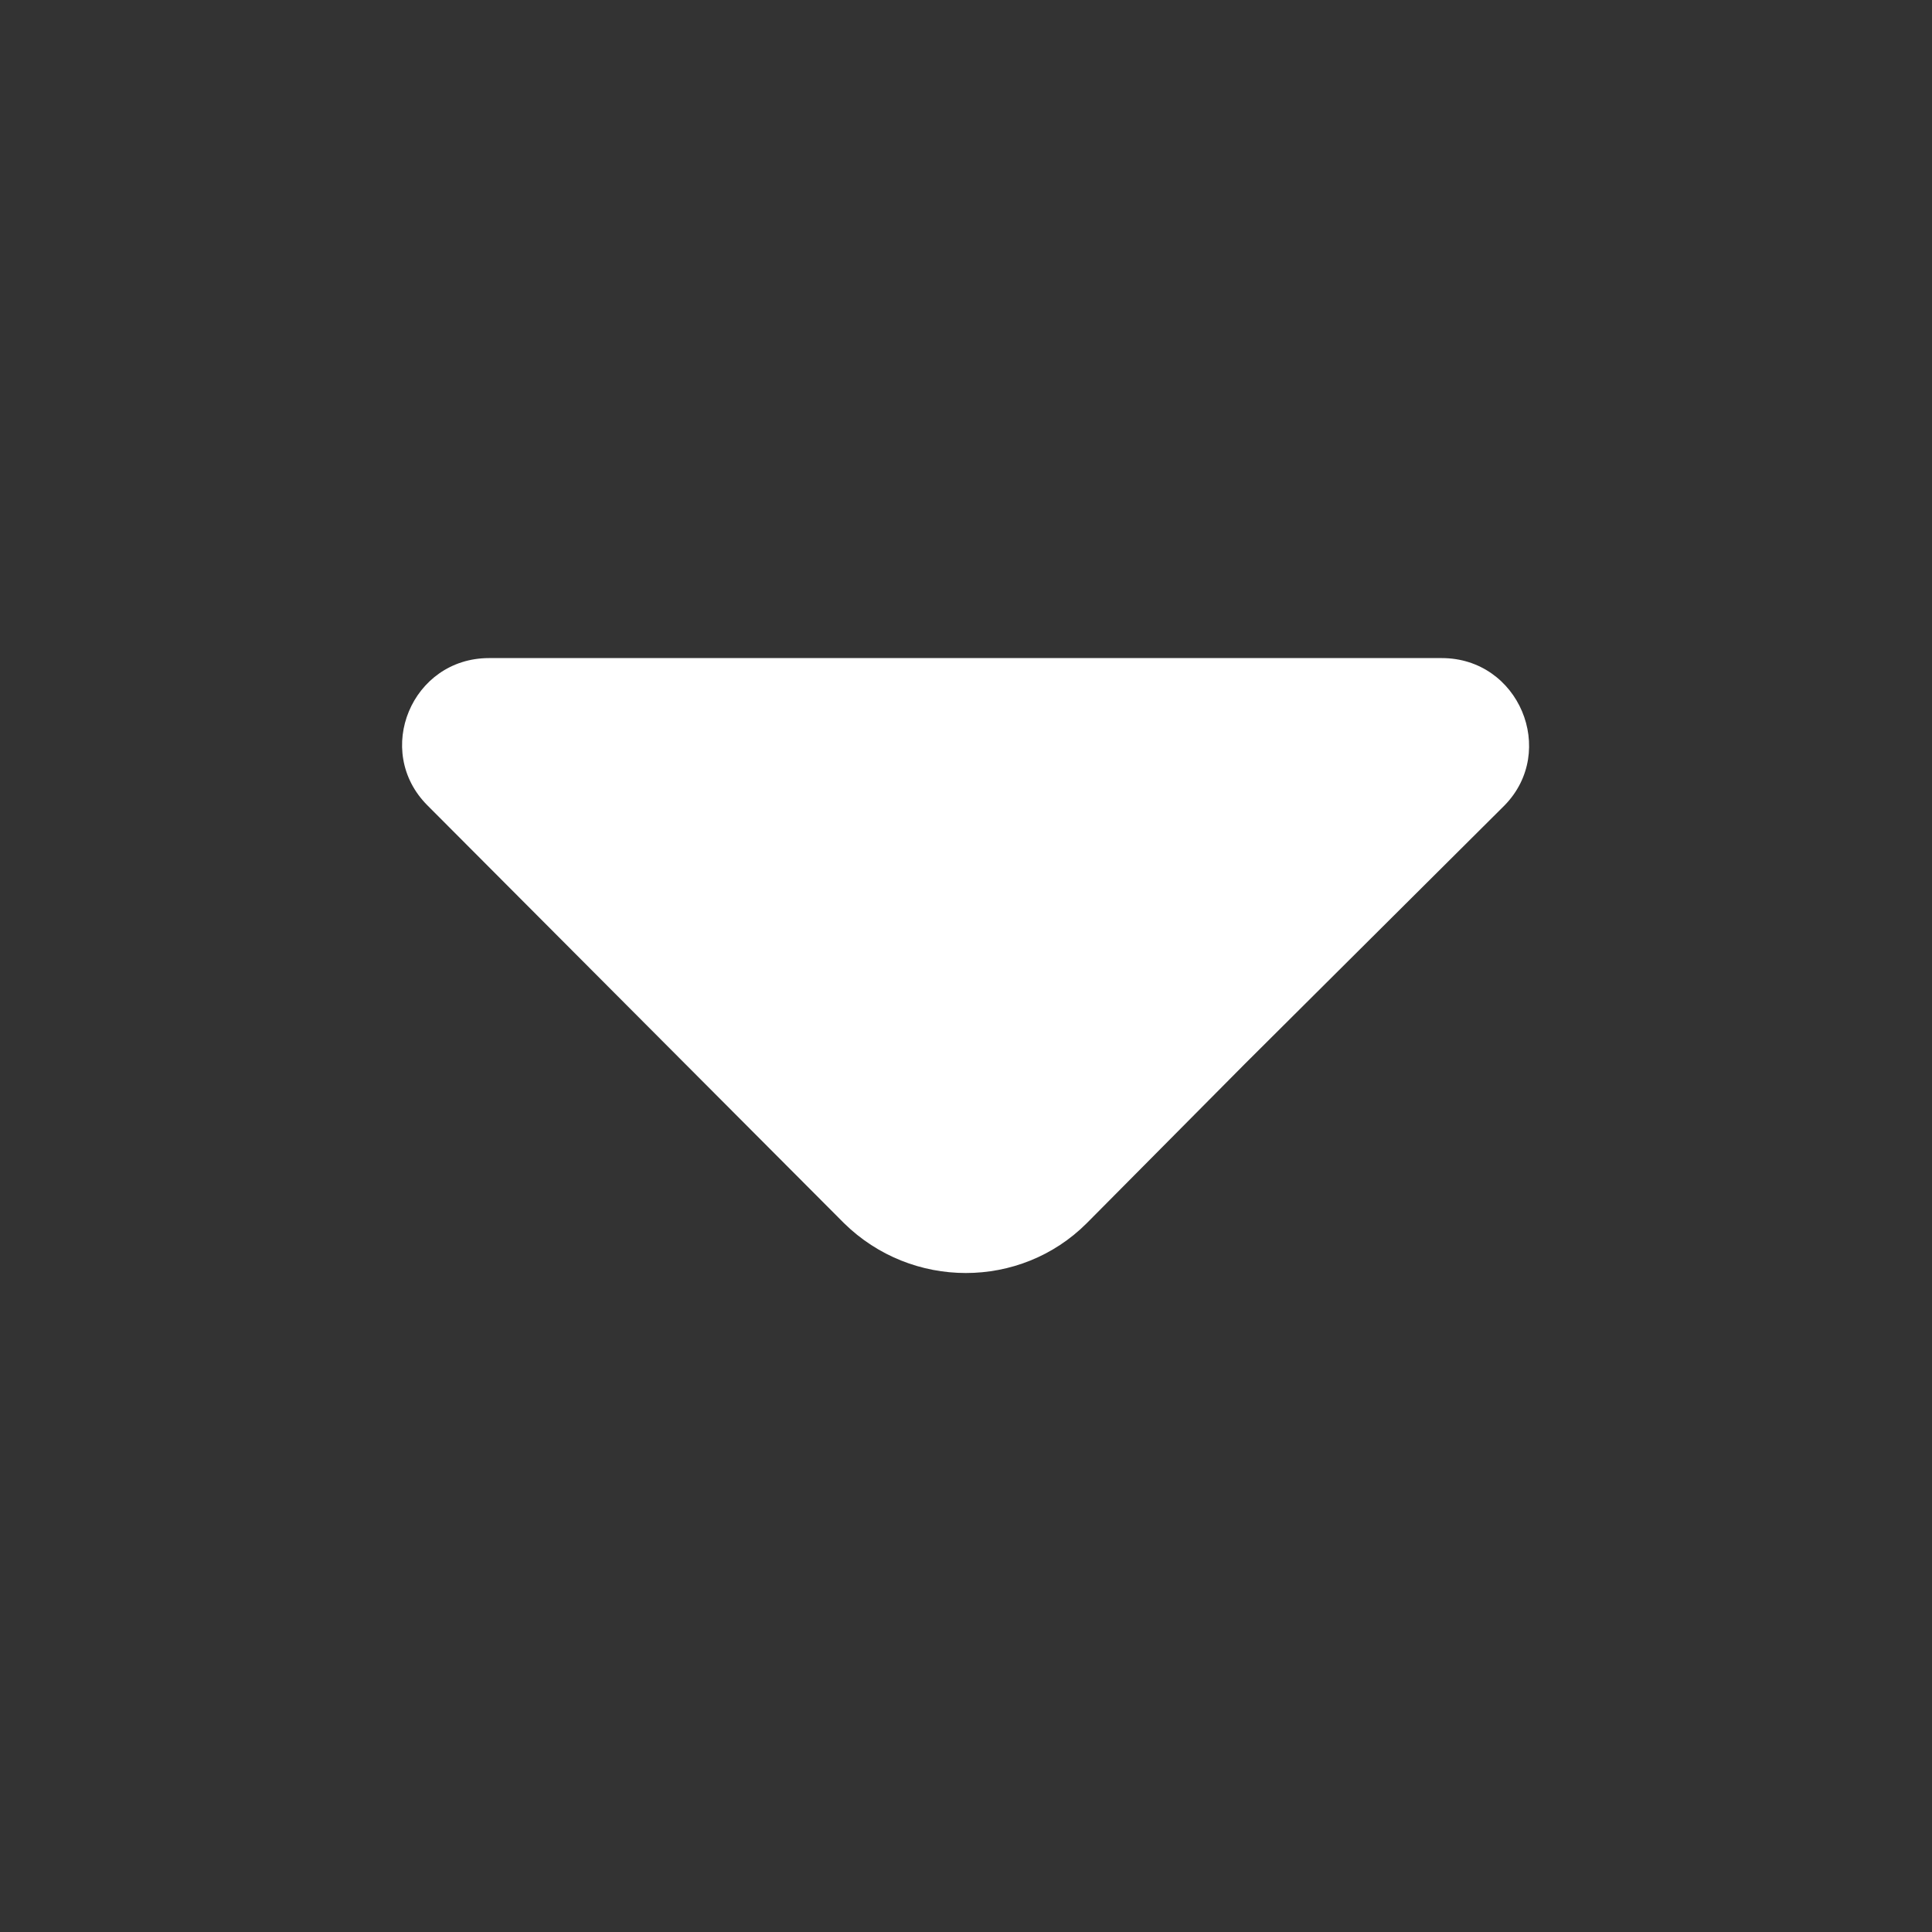 <svg width="16" height="16" viewBox="0 0 16 16" fill="none" xmlns="http://www.w3.org/2000/svg" xmlns:xlink="http://www.w3.org/1999/xlink">
    <rect x="0" y="0" width="16" height="16" fill="#333333" stroke="none"/>
    <defs/>
    <rect id="vuesax/bold/arrow-down" rx="-0.5" width="15" height="15" transform="translate(0.5 0.5)" fill="#FFFFFF" fill-opacity="0"/>
    <path id="Vector" d="M11.94 5.45L7.79 5.45L4.05 5.45C3.41 5.45 3.09 6.22 3.54 6.67L6.99 10.13C7.55 10.68 8.45 10.68 9 10.13L10.31 8.81L12.46 6.67C12.9 6.22 12.58 5.45 11.94 5.45Z" fill="#FFFFFF" fill-opacity="1" fill-rule="nonzero"/>
    <g opacity="0"/>
</svg>
